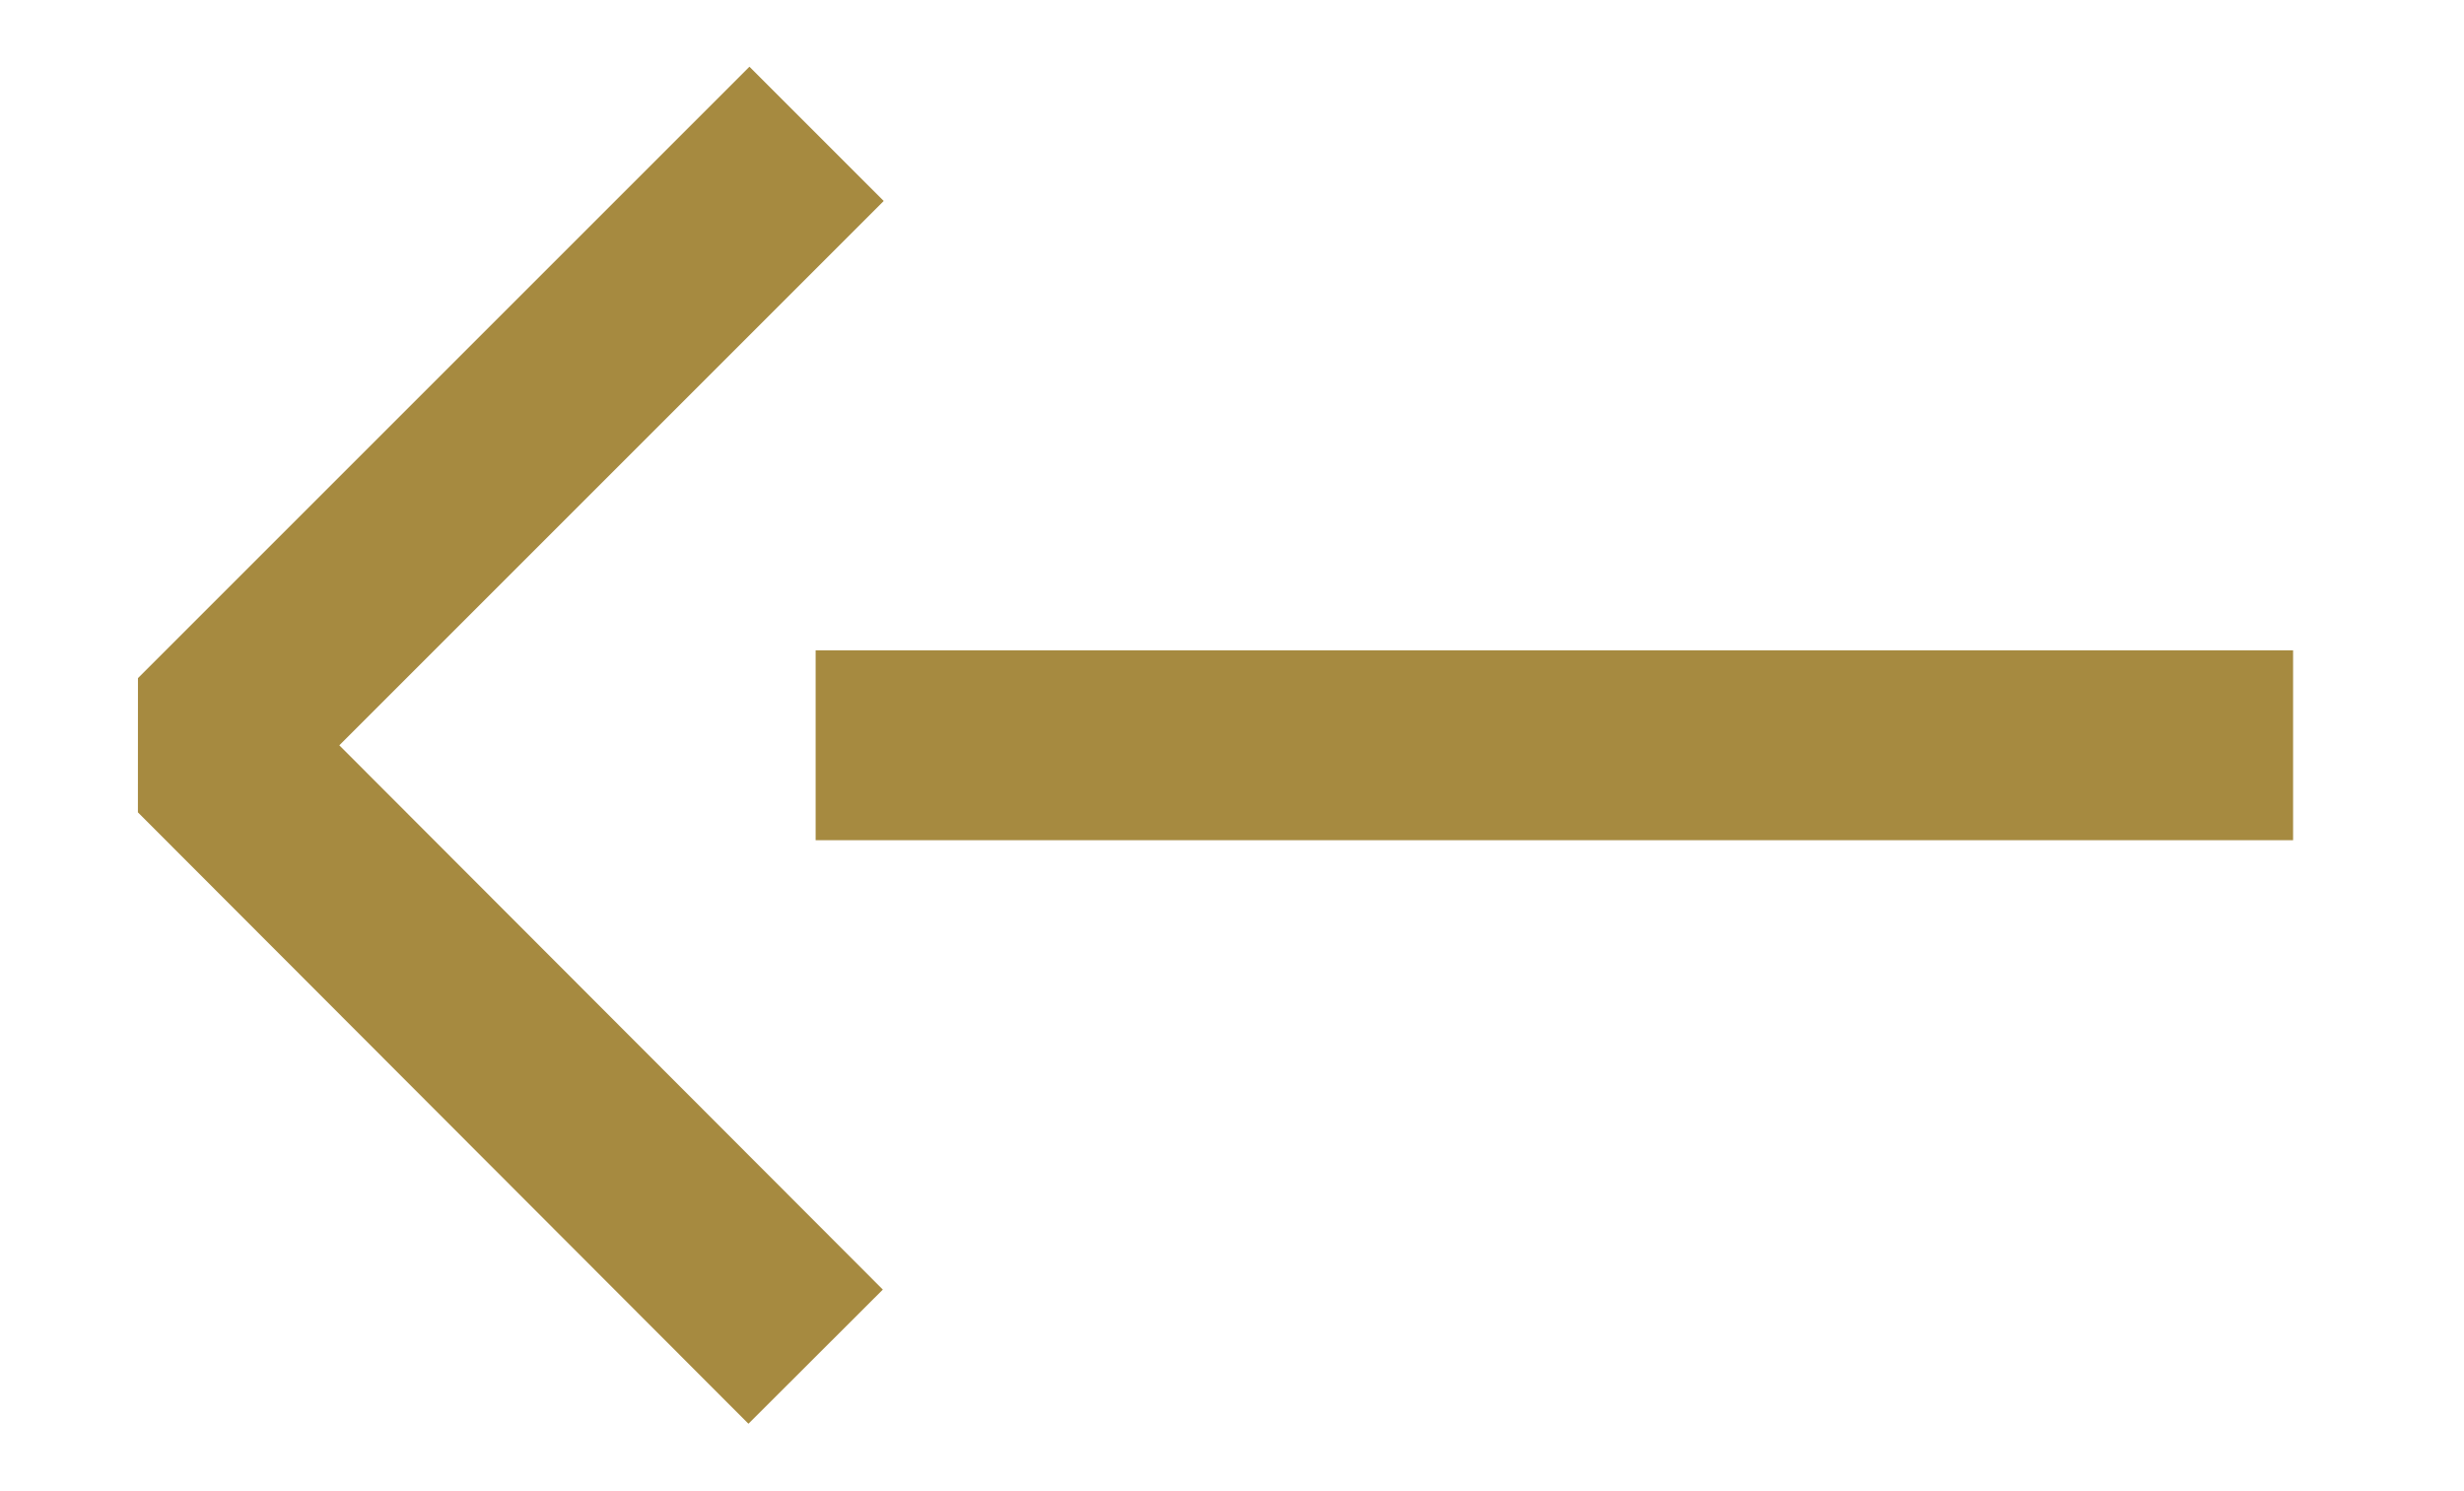 <!-- Generator: Adobe Illustrator 28.2.0, SVG Export Plug-In . SVG Version: 6.00 Build 0)  -->
<svg version="1.1" id="Layer_1" xmlns="http://www.w3.org/2000/svg" xmlns:xlink="http://www.w3.org/1999/xlink" x="0px" y="0px"
	 viewBox="0 0 25.95 15.7" style="enable-background:new 0 0 25.95 15.7;" xml:space="preserve">
<style type="text/css">
	.st0{fill:none;stroke:#A68A40;stroke-width:2;stroke-miterlimit:10;}
	.st1{fill:none;stroke:#A68A40;stroke-width:2;stroke-linejoin:bevel;stroke-miterlimit:10;}
</style>
<g>
	<line class="st0" x1="24.15" y1="7.85" x2="8.59" y2="7.85"/>
	<polyline class="st1" points="8.59,14.29 2.16,7.85 8.6,1.41 	"/>
</g>
</svg>
